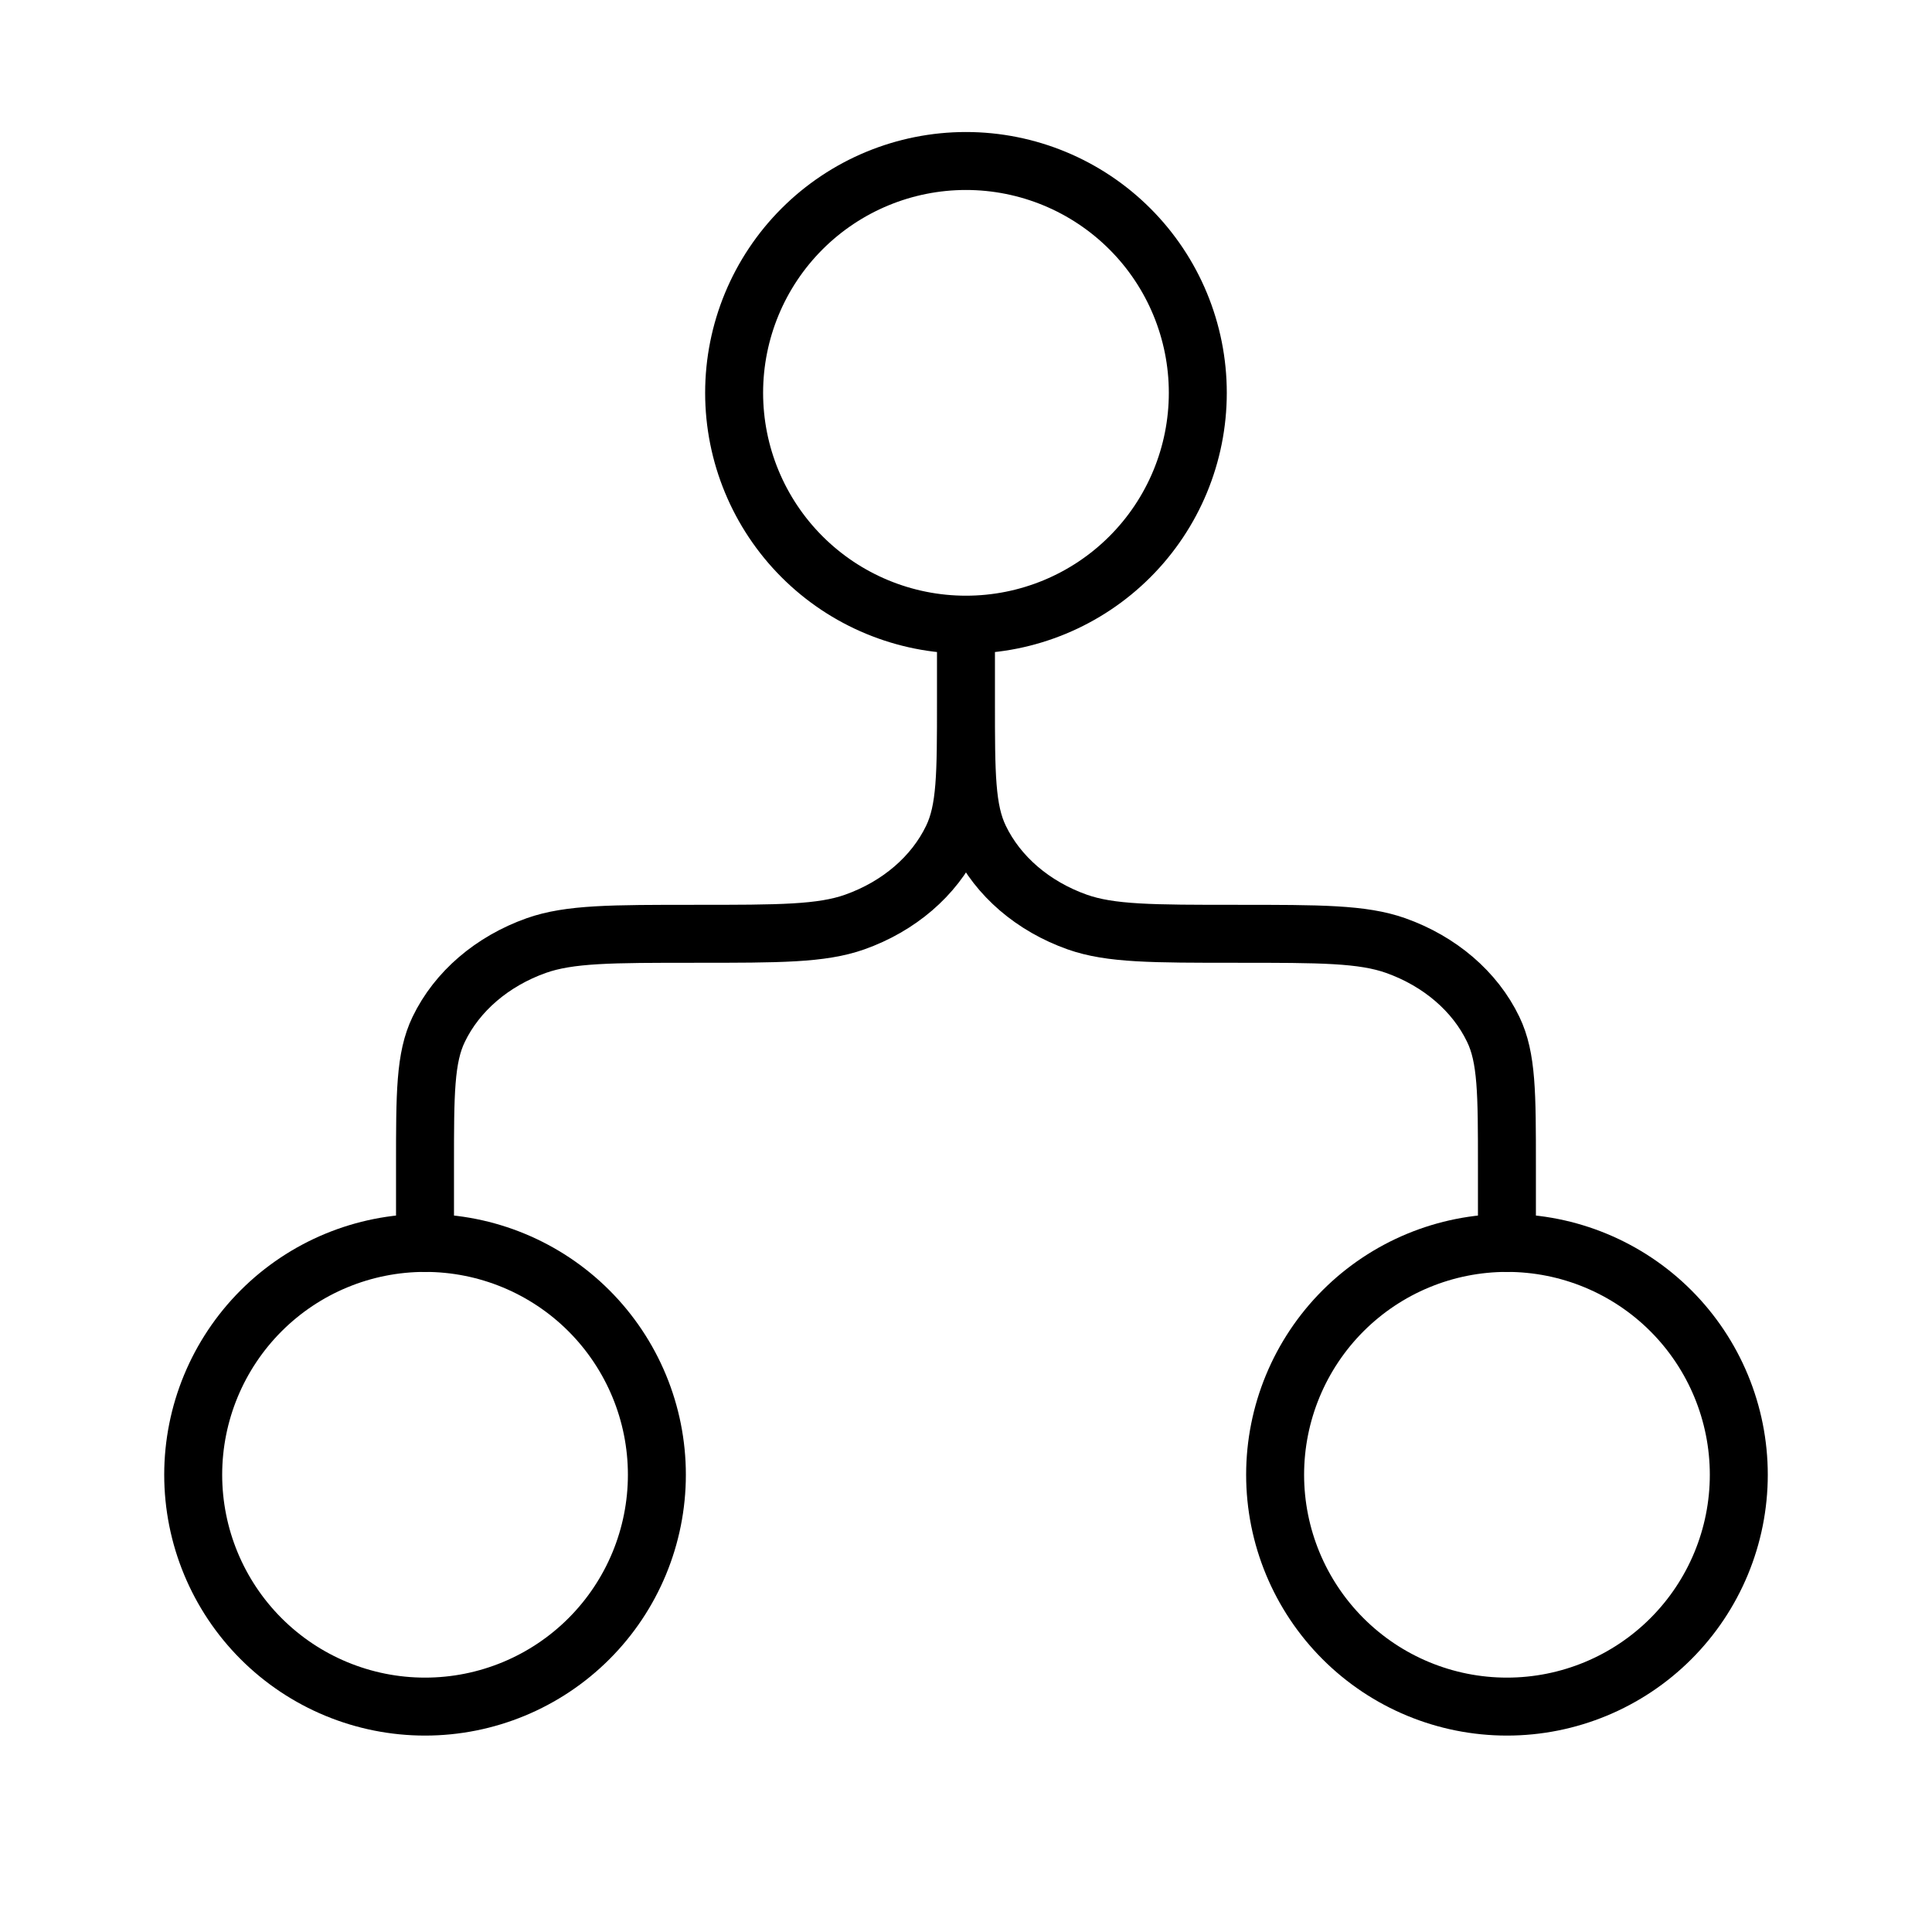 <svg width="60" height="60" viewBox="0 0 60 60" fill="none" xmlns="http://www.w3.org/2000/svg">
<path d="M29.999 19.4C31.909 19.4 33.74 18.641 35.09 17.291C36.441 15.941 37.199 14.11 37.199 12.2C37.199 10.29 36.441 8.459 35.09 7.109C33.74 5.759 31.909 5 29.999 5C28.09 5 26.258 5.759 24.908 7.109C23.558 8.459 22.799 10.29 22.799 12.2C22.799 14.11 23.558 15.941 24.908 17.291C26.258 18.641 28.09 19.4 29.999 19.4ZM29.999 19.4V21.8M29.999 21.8C29.999 24.037 29.999 25.155 30.426 26.036C30.993 27.212 32.082 28.148 33.455 28.635C34.487 29 35.79 29 38.399 29C41.008 29 42.311 29 43.343 29.365C44.714 29.852 45.806 30.788 46.372 31.964C46.799 32.845 46.799 33.963 46.799 36.2V38.6M29.999 21.8C29.999 24.037 29.999 25.155 29.572 26.036C29.006 27.212 27.916 28.148 26.543 28.635C25.511 29 24.208 29 21.599 29C18.99 29 17.687 29 16.655 29.365C15.285 29.852 14.193 30.788 13.626 31.964C13.199 32.845 13.199 33.963 13.199 36.2V38.6" stroke="black" stroke-width="1.8" stroke-linecap="round" stroke-linejoin="round"/>
<path d="M20.4 45.8C20.4 47.709 19.641 49.541 18.291 50.891C16.941 52.241 15.11 53 13.2 53C11.29 53 9.459 52.241 8.109 50.891C6.759 49.541 6 47.709 6 45.8C6 43.89 6.759 42.059 8.109 40.708C9.459 39.358 11.29 38.6 13.2 38.6C15.11 38.6 16.941 39.358 18.291 40.708C19.641 42.059 20.4 43.89 20.4 45.8ZM54 45.8C54 47.709 53.241 49.541 51.891 50.891C50.541 52.241 48.71 53 46.8 53C44.89 53 43.059 52.241 41.709 50.891C40.359 49.541 39.6 47.709 39.6 45.8C39.6 43.89 40.359 42.059 41.709 40.708C43.059 39.358 44.89 38.6 46.8 38.6C48.71 38.6 50.541 39.358 51.891 40.708C53.241 42.059 54 43.89 54 45.8Z" stroke="black" stroke-width="1.8" stroke-linecap="round" stroke-linejoin="round"/>
</svg>

